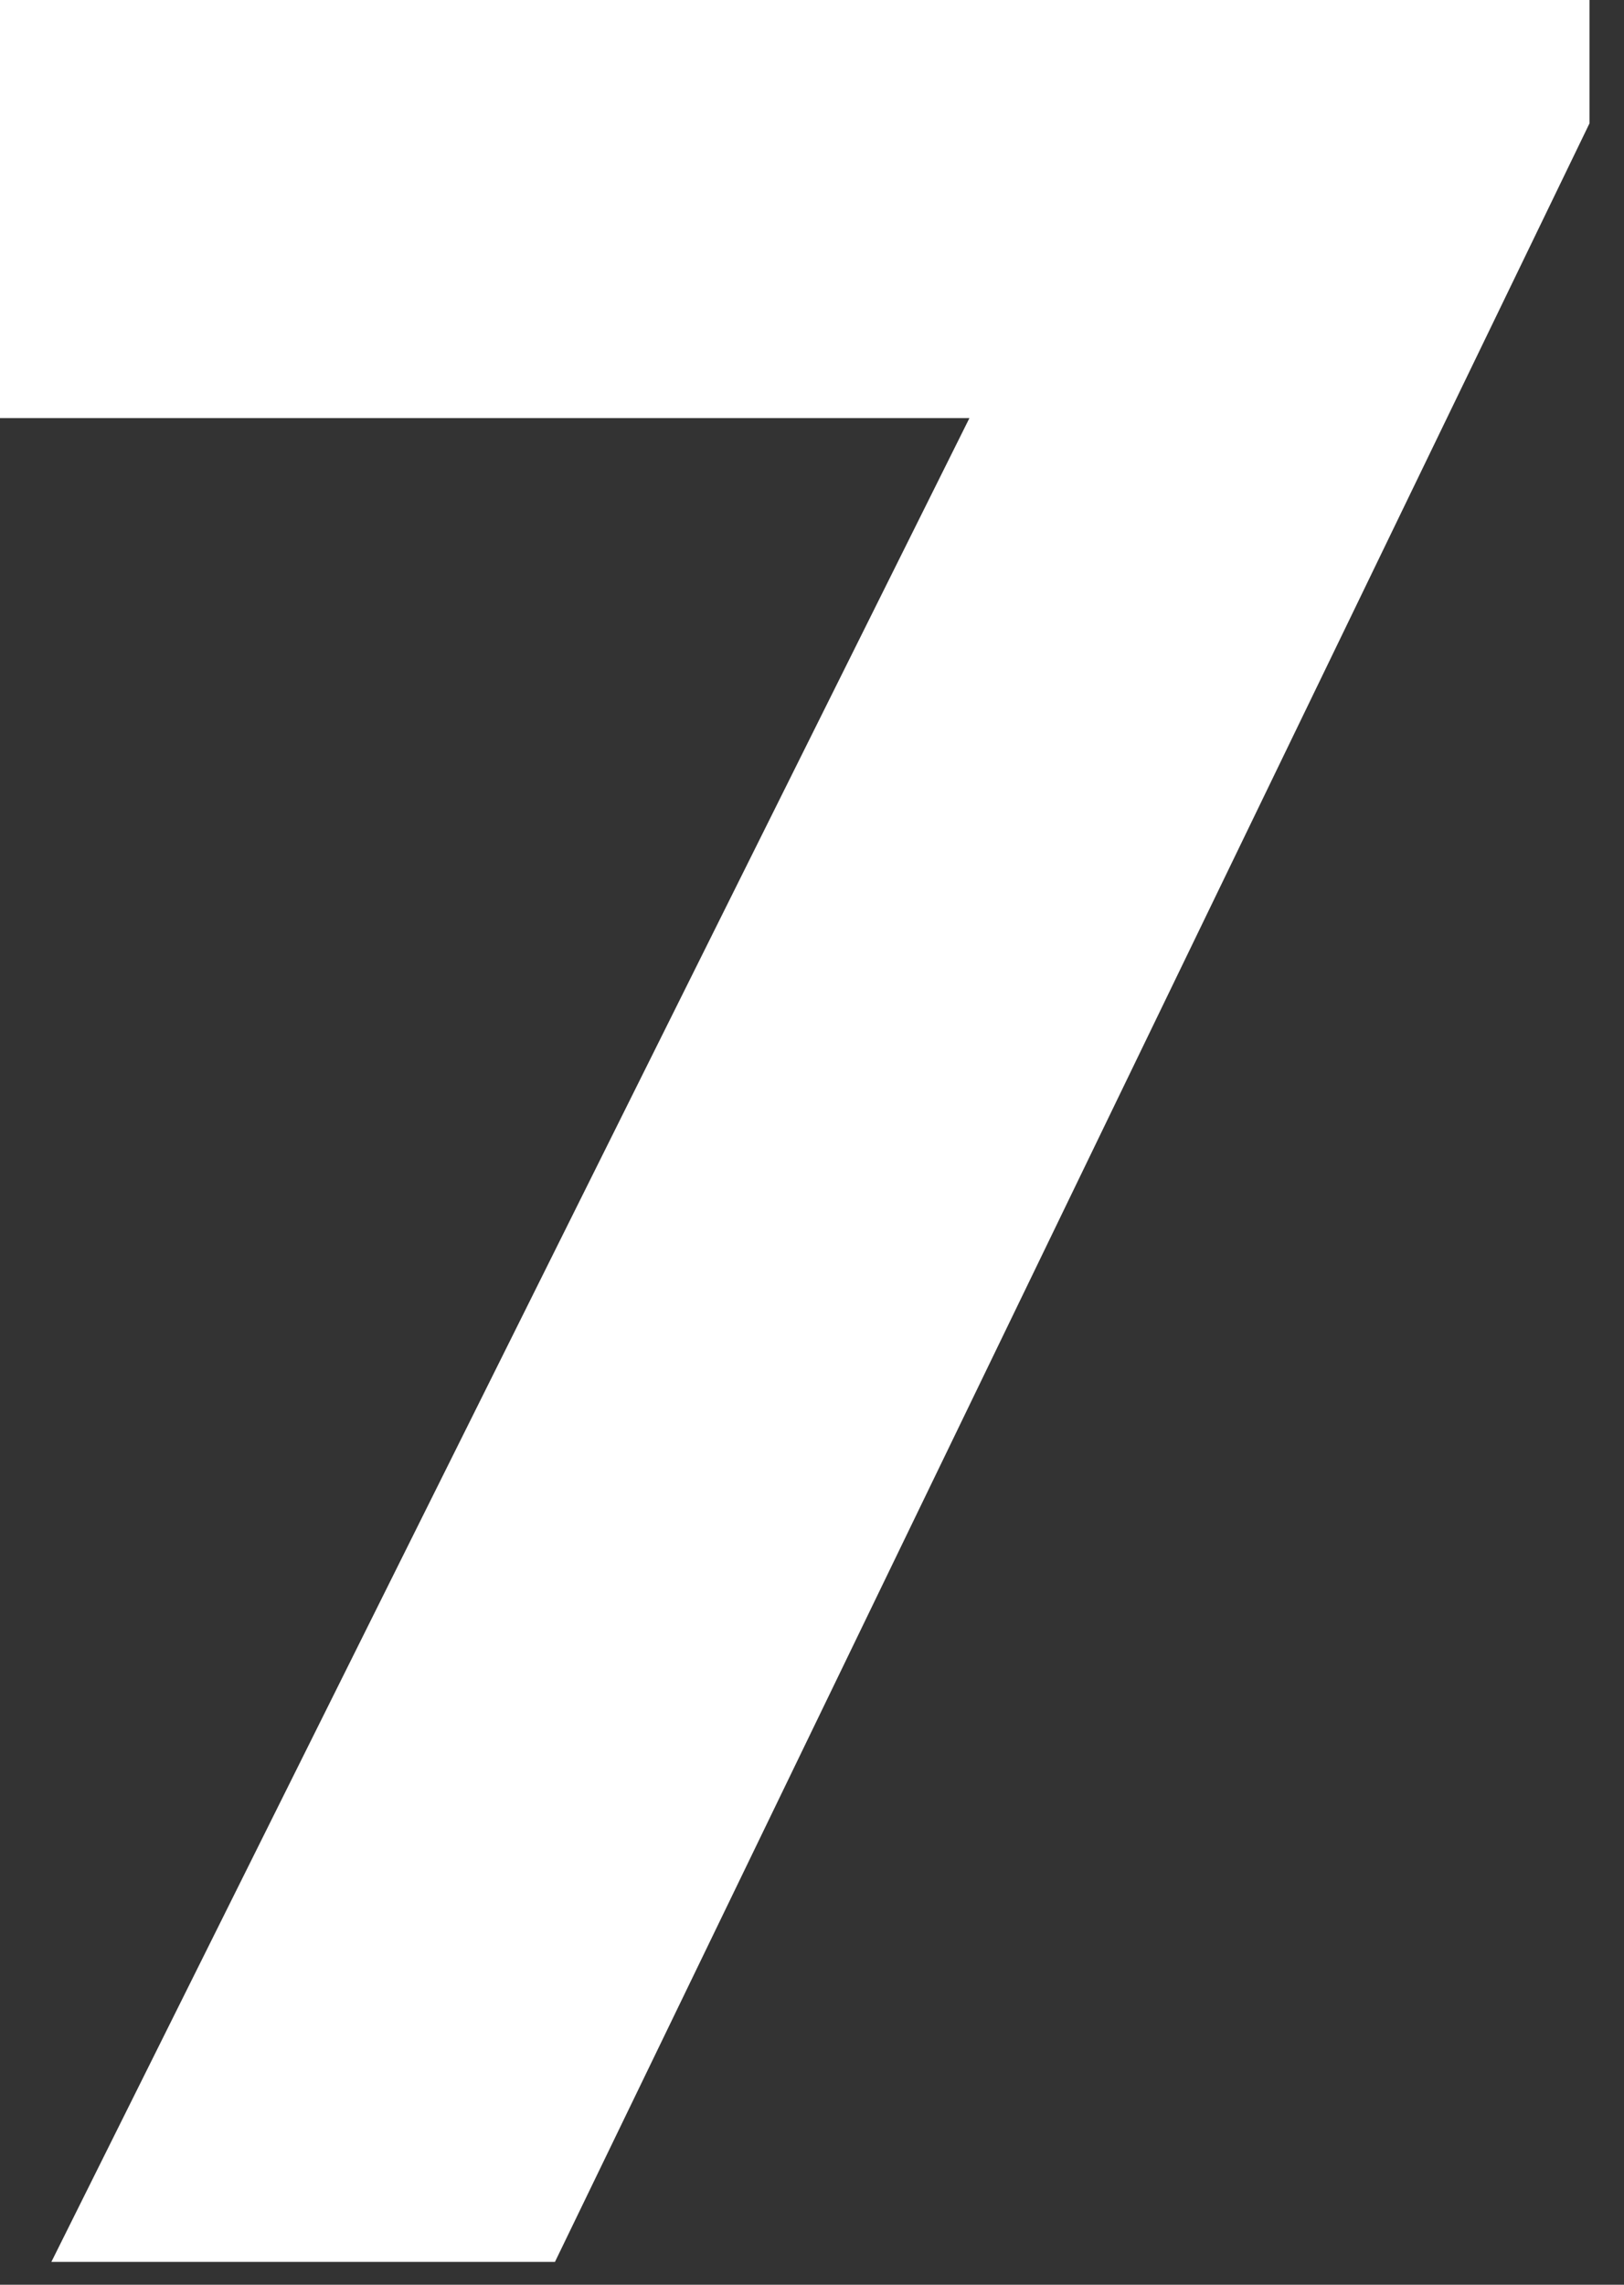 <svg width="32" height="45" viewBox="0 0 32 45" fill="none" xmlns="http://www.w3.org/2000/svg">
<rect x="0" y="0" width="32" height="45" fill="#333333" stroke="none"/>
<path d="M0 0H31.32V2.43L10.935 44.55H1.012L19.102 8.235H0V0Z" fill="white"/>
</svg>
